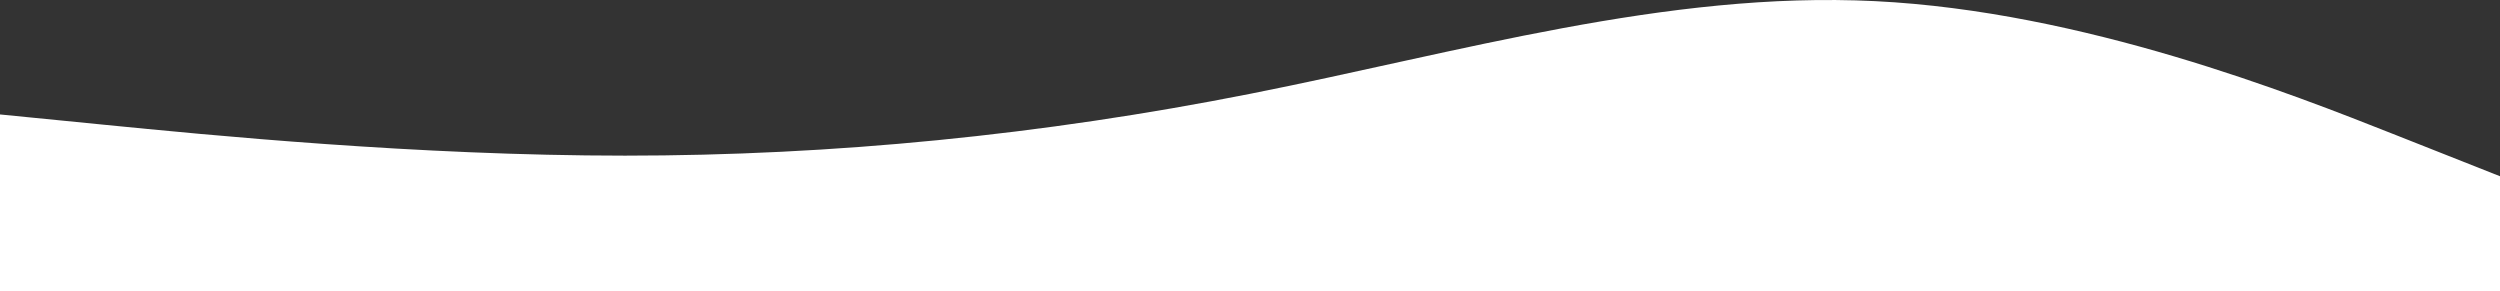 <?xml version="1.0" encoding="UTF-8"?> <svg xmlns="http://www.w3.org/2000/svg" width="2094" height="244" viewBox="0 0 2094 244" fill="none"><rect x="0" y="0" width="2094" height="244" fill="#333333" stroke="none"/> <path fill-rule="evenodd" clip-rule="evenodd" d="M2094 147.624L2006.75 113.114C1919.5 78.603 1745 9.582 1570.5 0.955C1396 -7.673 1221.5 44.093 1047 78.603C872.5 113.114 698 130.369 523.5 130.369C349 130.369 174.5 113.114 87.25 104.486L0 95.859V244H87.25C174.5 244 349 244 523.5 244C698 244 872.5 244 1047 244C1221.5 244 1396 244 1570.5 244C1745 244 1919.5 244 2006.75 244H2094V147.624Z" fill="white"></path> </svg> 